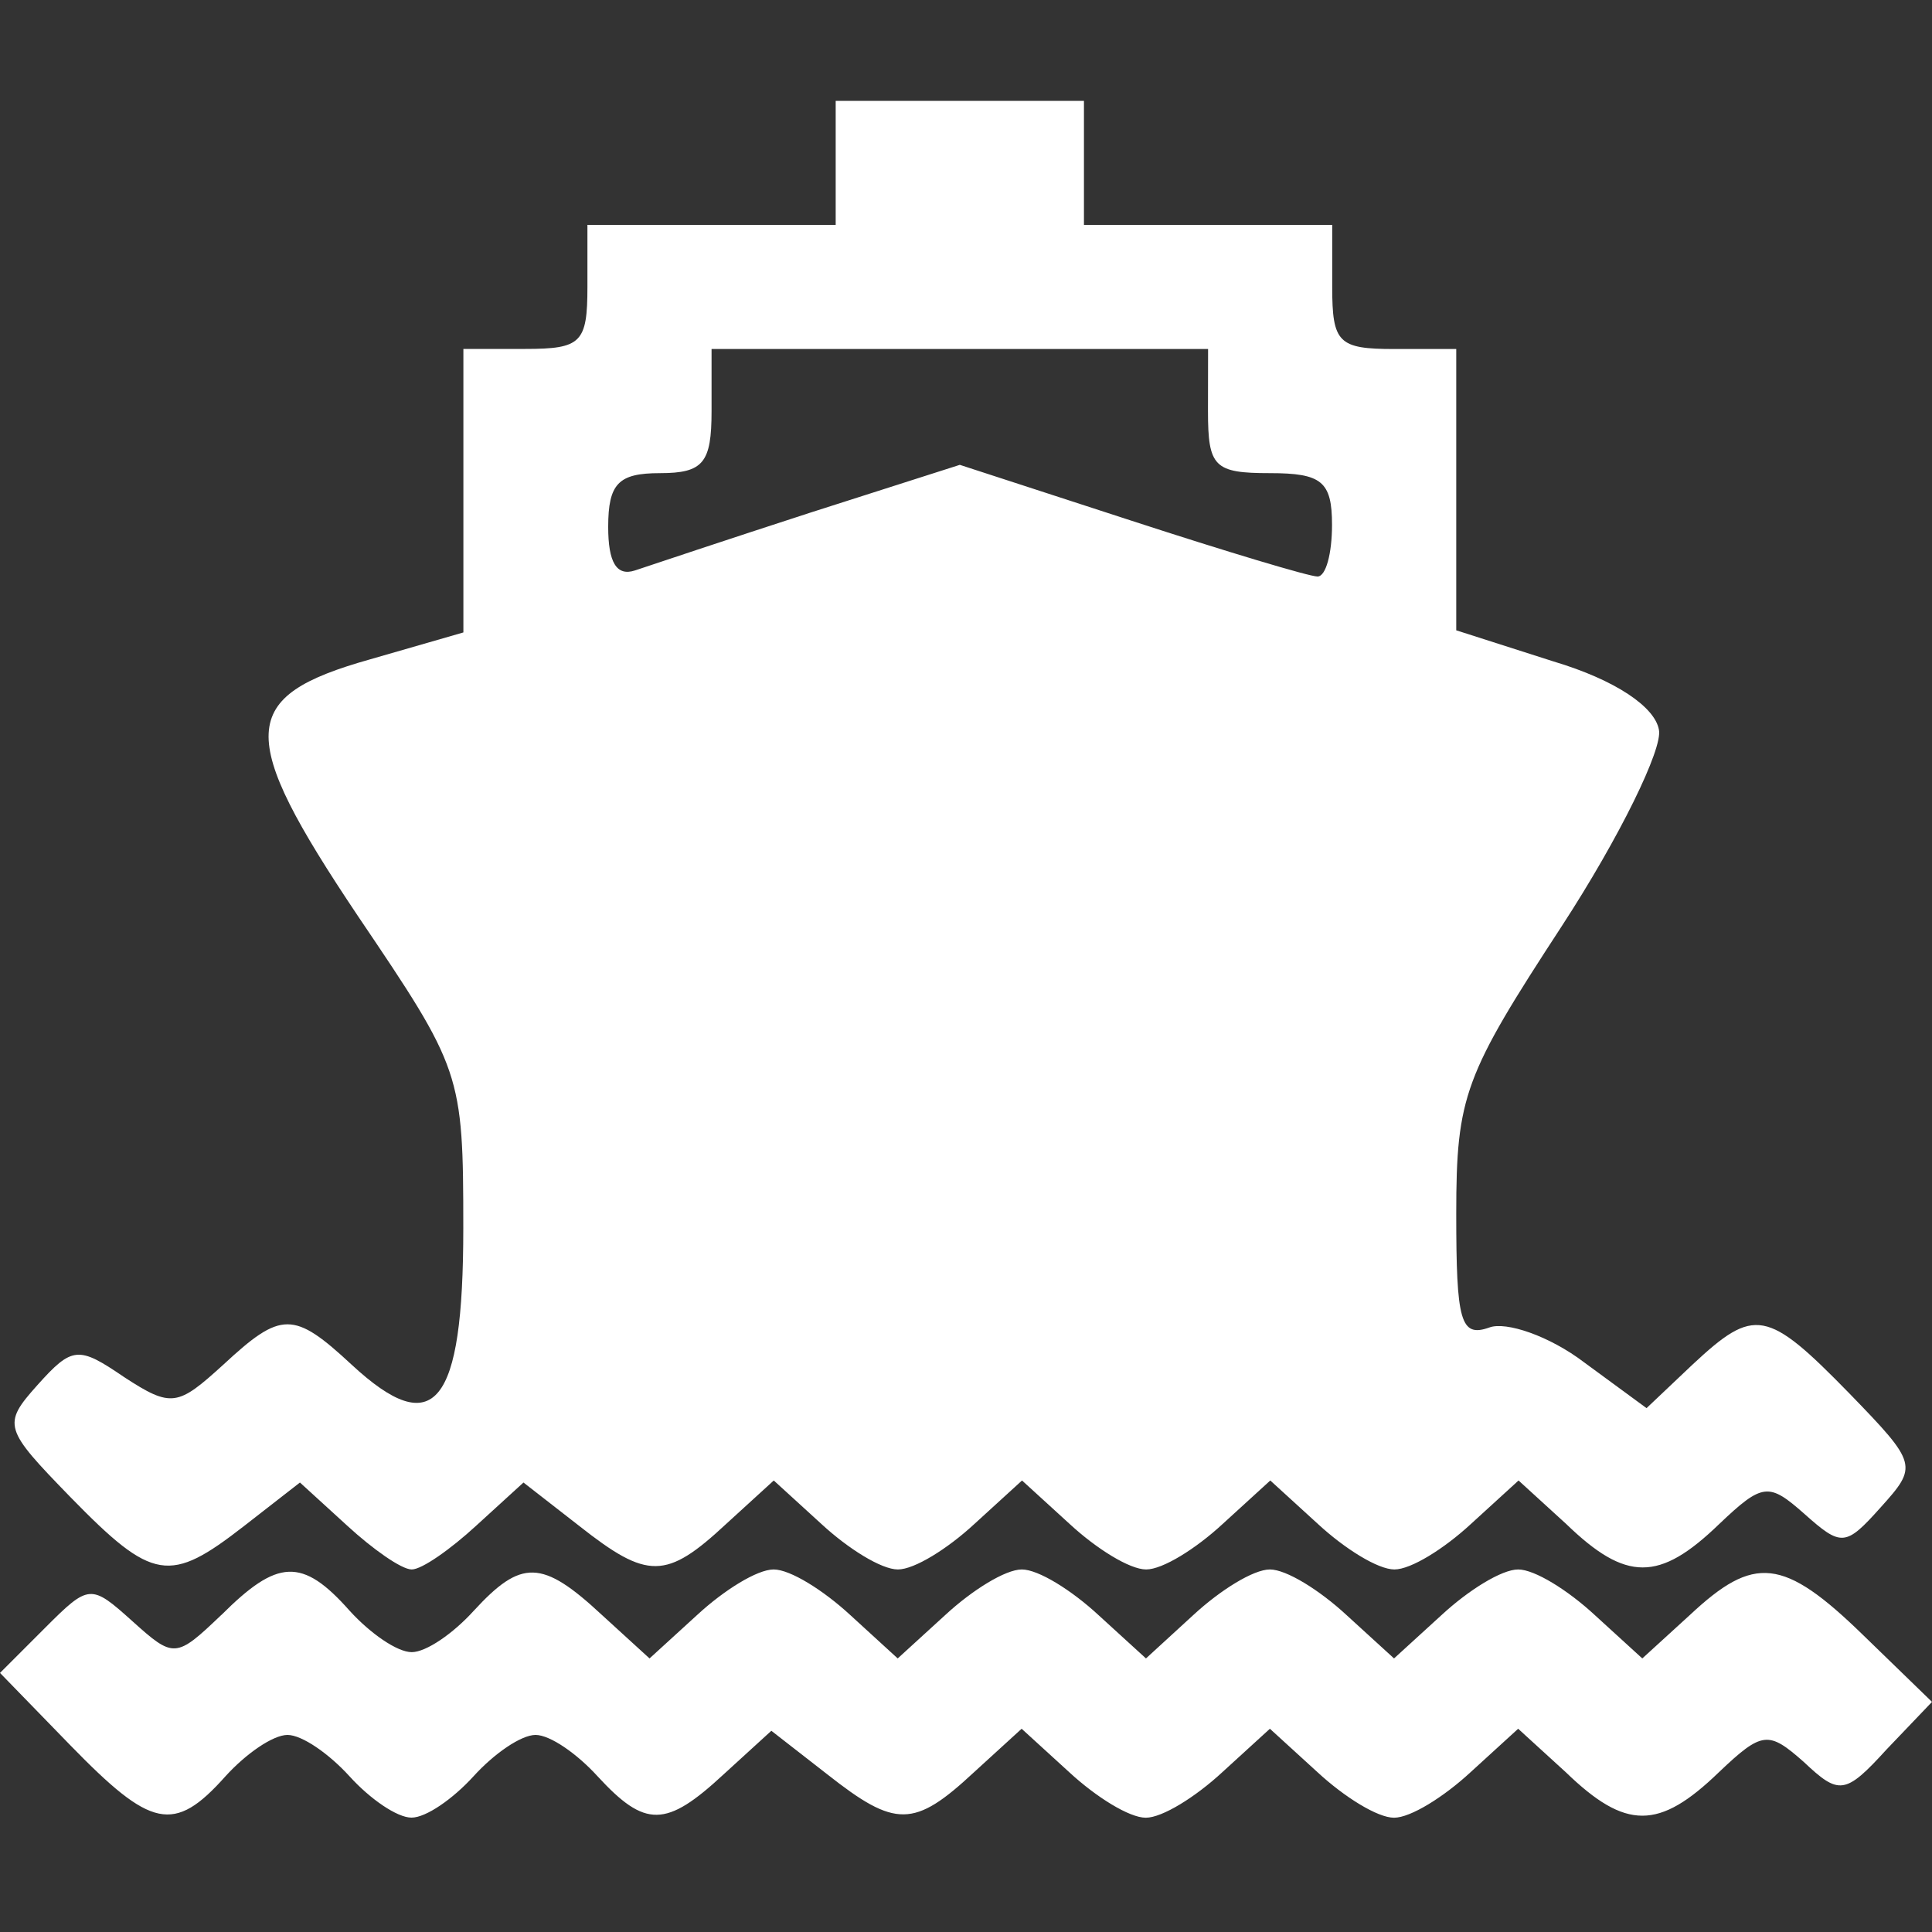 <?xml version="1.0" encoding="UTF-8" standalone="no"?>
<!-- Generator: Adobe Illustrator 19.0.1, SVG Export Plug-In . SVG Version: 6.00 Build 0)  -->

<svg
   version="1.1"
   id="Layer_1"
   x="0px"
   y="0px"
   width="20"
   height="20"
   viewBox="0 0 20 20"
   xml:space="preserve"
   xmlns="http://www.w3.org/2000/svg"
   xmlns:svg="http://www.w3.org/2000/svg"><rect x="0" y="0" width="20" height="20" fill="#333333" stroke="none"/><defs
   id="defs1" />
	
<path
   d="M 8.651,1.686 V 2.328 H 7.366 6.081 v 0.642 c 0,0.578 -0.064,0.642 -0.642,0.642 H 4.797 V 5.091 6.547 L 3.833,6.825 C 2.463,7.211 2.441,7.596 3.704,9.481 c 1.071,1.585 1.092,1.627 1.092,3.233 0,1.842 -0.3,2.206 -1.156,1.413 -0.6,-0.557 -0.728,-0.557 -1.328,0 -0.471,0.428 -0.535,0.45 -1.028,0.128 -0.471,-0.321 -0.535,-0.321 -0.899,0.086 -0.364,0.407 -0.343,0.45 0.343,1.156 0.857,0.878 1.028,0.899 1.799,0.3 l 0.578,-0.45 0.493,0.45 c 0.257,0.236 0.557,0.45 0.664,0.45 0.107,0 0.407,-0.214 0.664,-0.45 l 0.493,-0.45 0.578,0.45 c 0.707,0.557 0.899,0.557 1.52,-0.021 l 0.493,-0.45 0.493,0.45 c 0.278,0.257 0.621,0.471 0.792,0.471 0.171,0 0.514,-0.214 0.792,-0.471 l 0.493,-0.45 0.493,0.45 c 0.278,0.257 0.621,0.471 0.792,0.471 0.171,0 0.514,-0.214 0.792,-0.471 l 0.493,-0.45 0.493,0.45 c 0.278,0.257 0.621,0.471 0.792,0.471 0.171,0 0.514,-0.214 0.792,-0.471 l 0.493,-0.45 0.493,0.45 c 0.621,0.6 0.964,0.6 1.585,0 0.45,-0.428 0.514,-0.428 0.878,-0.107 0.385,0.343 0.428,0.343 0.792,-0.064 0.385,-0.428 0.385,-0.45 -0.321,-1.178 -0.857,-0.878 -0.985,-0.899 -1.627,-0.3 L 17.045,14.577 16.403,14.106 c -0.364,-0.278 -0.814,-0.428 -0.985,-0.364 -0.3,0.107 -0.343,-0.064 -0.343,-1.178 0,-1.221 0.086,-1.435 1.092,-2.976 0.6,-0.921 1.049,-1.842 1.006,-2.034 C 17.131,7.318 16.724,7.039 16.081,6.847 L 15.075,6.525 V 5.069 3.613 h -0.642 c -0.578,0 -0.642,-0.064 -0.642,-0.642 V 2.328 H 12.505 11.221 V 1.686 1.044 H 9.936 8.651 Z m 3.854,2.57 c 0,0.578 0.064,0.642 0.642,0.642 0.535,0 0.642,0.086 0.642,0.535 0,0.3 -0.064,0.535 -0.15,0.535 -0.086,0 -0.942,-0.257 -1.927,-0.578 L 9.936,4.812 8.394,5.305 C 7.537,5.583 6.702,5.862 6.574,5.905 6.381,5.969 6.296,5.819 6.296,5.455 c 0,-0.45 0.107,-0.557 0.535,-0.557 0.45,0 0.535,-0.107 0.535,-0.642 V 3.613 h 2.57 2.57 z"
   id="path32"
   style="stroke-width:0.021;fill:#ffffff" /><path
   d="M 2.291,16.718 C 1.82,17.168 1.799,17.168 1.37,16.782 0.942,16.397 0.921,16.397 0.471,16.847 L 0,17.318 0.728,18.067 c 0.835,0.857 1.071,0.921 1.606,0.321 0.214,-0.236 0.493,-0.428 0.642,-0.428 0.15,0 0.428,0.193 0.642,0.428 0.214,0.236 0.493,0.428 0.642,0.428 0.15,0 0.428,-0.193 0.642,-0.428 0.214,-0.236 0.493,-0.428 0.642,-0.428 0.15,0 0.428,0.193 0.642,0.428 0.493,0.535 0.707,0.535 1.306,-0.021 l 0.493,-0.45 0.578,0.45 c 0.707,0.557 0.899,0.557 1.52,-0.021 l 0.493,-0.45 0.493,0.45 c 0.278,0.257 0.621,0.471 0.792,0.471 0.171,0 0.514,-0.214 0.792,-0.471 l 0.493,-0.45 0.493,0.45 c 0.278,0.257 0.621,0.471 0.792,0.471 0.171,0 0.514,-0.214 0.792,-0.471 l 0.493,-0.45 0.493,0.45 c 0.621,0.6 0.964,0.6 1.585,0 0.45,-0.428 0.514,-0.428 0.878,-0.107 0.364,0.343 0.428,0.343 0.857,-0.128 L 20,17.618 19.293,16.932 c -0.835,-0.814 -1.135,-0.835 -1.799,-0.214 l -0.493,0.45 -0.493,-0.45 c -0.278,-0.257 -0.621,-0.471 -0.792,-0.471 -0.171,0 -0.514,0.214 -0.792,0.471 l -0.493,0.45 -0.493,-0.45 c -0.278,-0.257 -0.621,-0.471 -0.792,-0.471 -0.171,0 -0.514,0.214 -0.792,0.471 L 11.863,17.168 11.37,16.718 c -0.278,-0.257 -0.621,-0.471 -0.792,-0.471 -0.171,0 -0.514,0.214 -0.792,0.471 L 9.293,17.168 8.801,16.718 C 8.522,16.461 8.18,16.247 8.009,16.247 c -0.171,0 -0.514,0.214 -0.792,0.471 L 6.724,17.168 6.231,16.718 C 5.61,16.14 5.396,16.14 4.904,16.675 c -0.214,0.236 -0.493,0.428 -0.642,0.428 -0.15,0 -0.428,-0.193 -0.642,-0.428 -0.493,-0.557 -0.749,-0.535 -1.328,0.043 z"
   id="path35"
   style="stroke-width:0.021;fill:#ffffff" /></svg>

